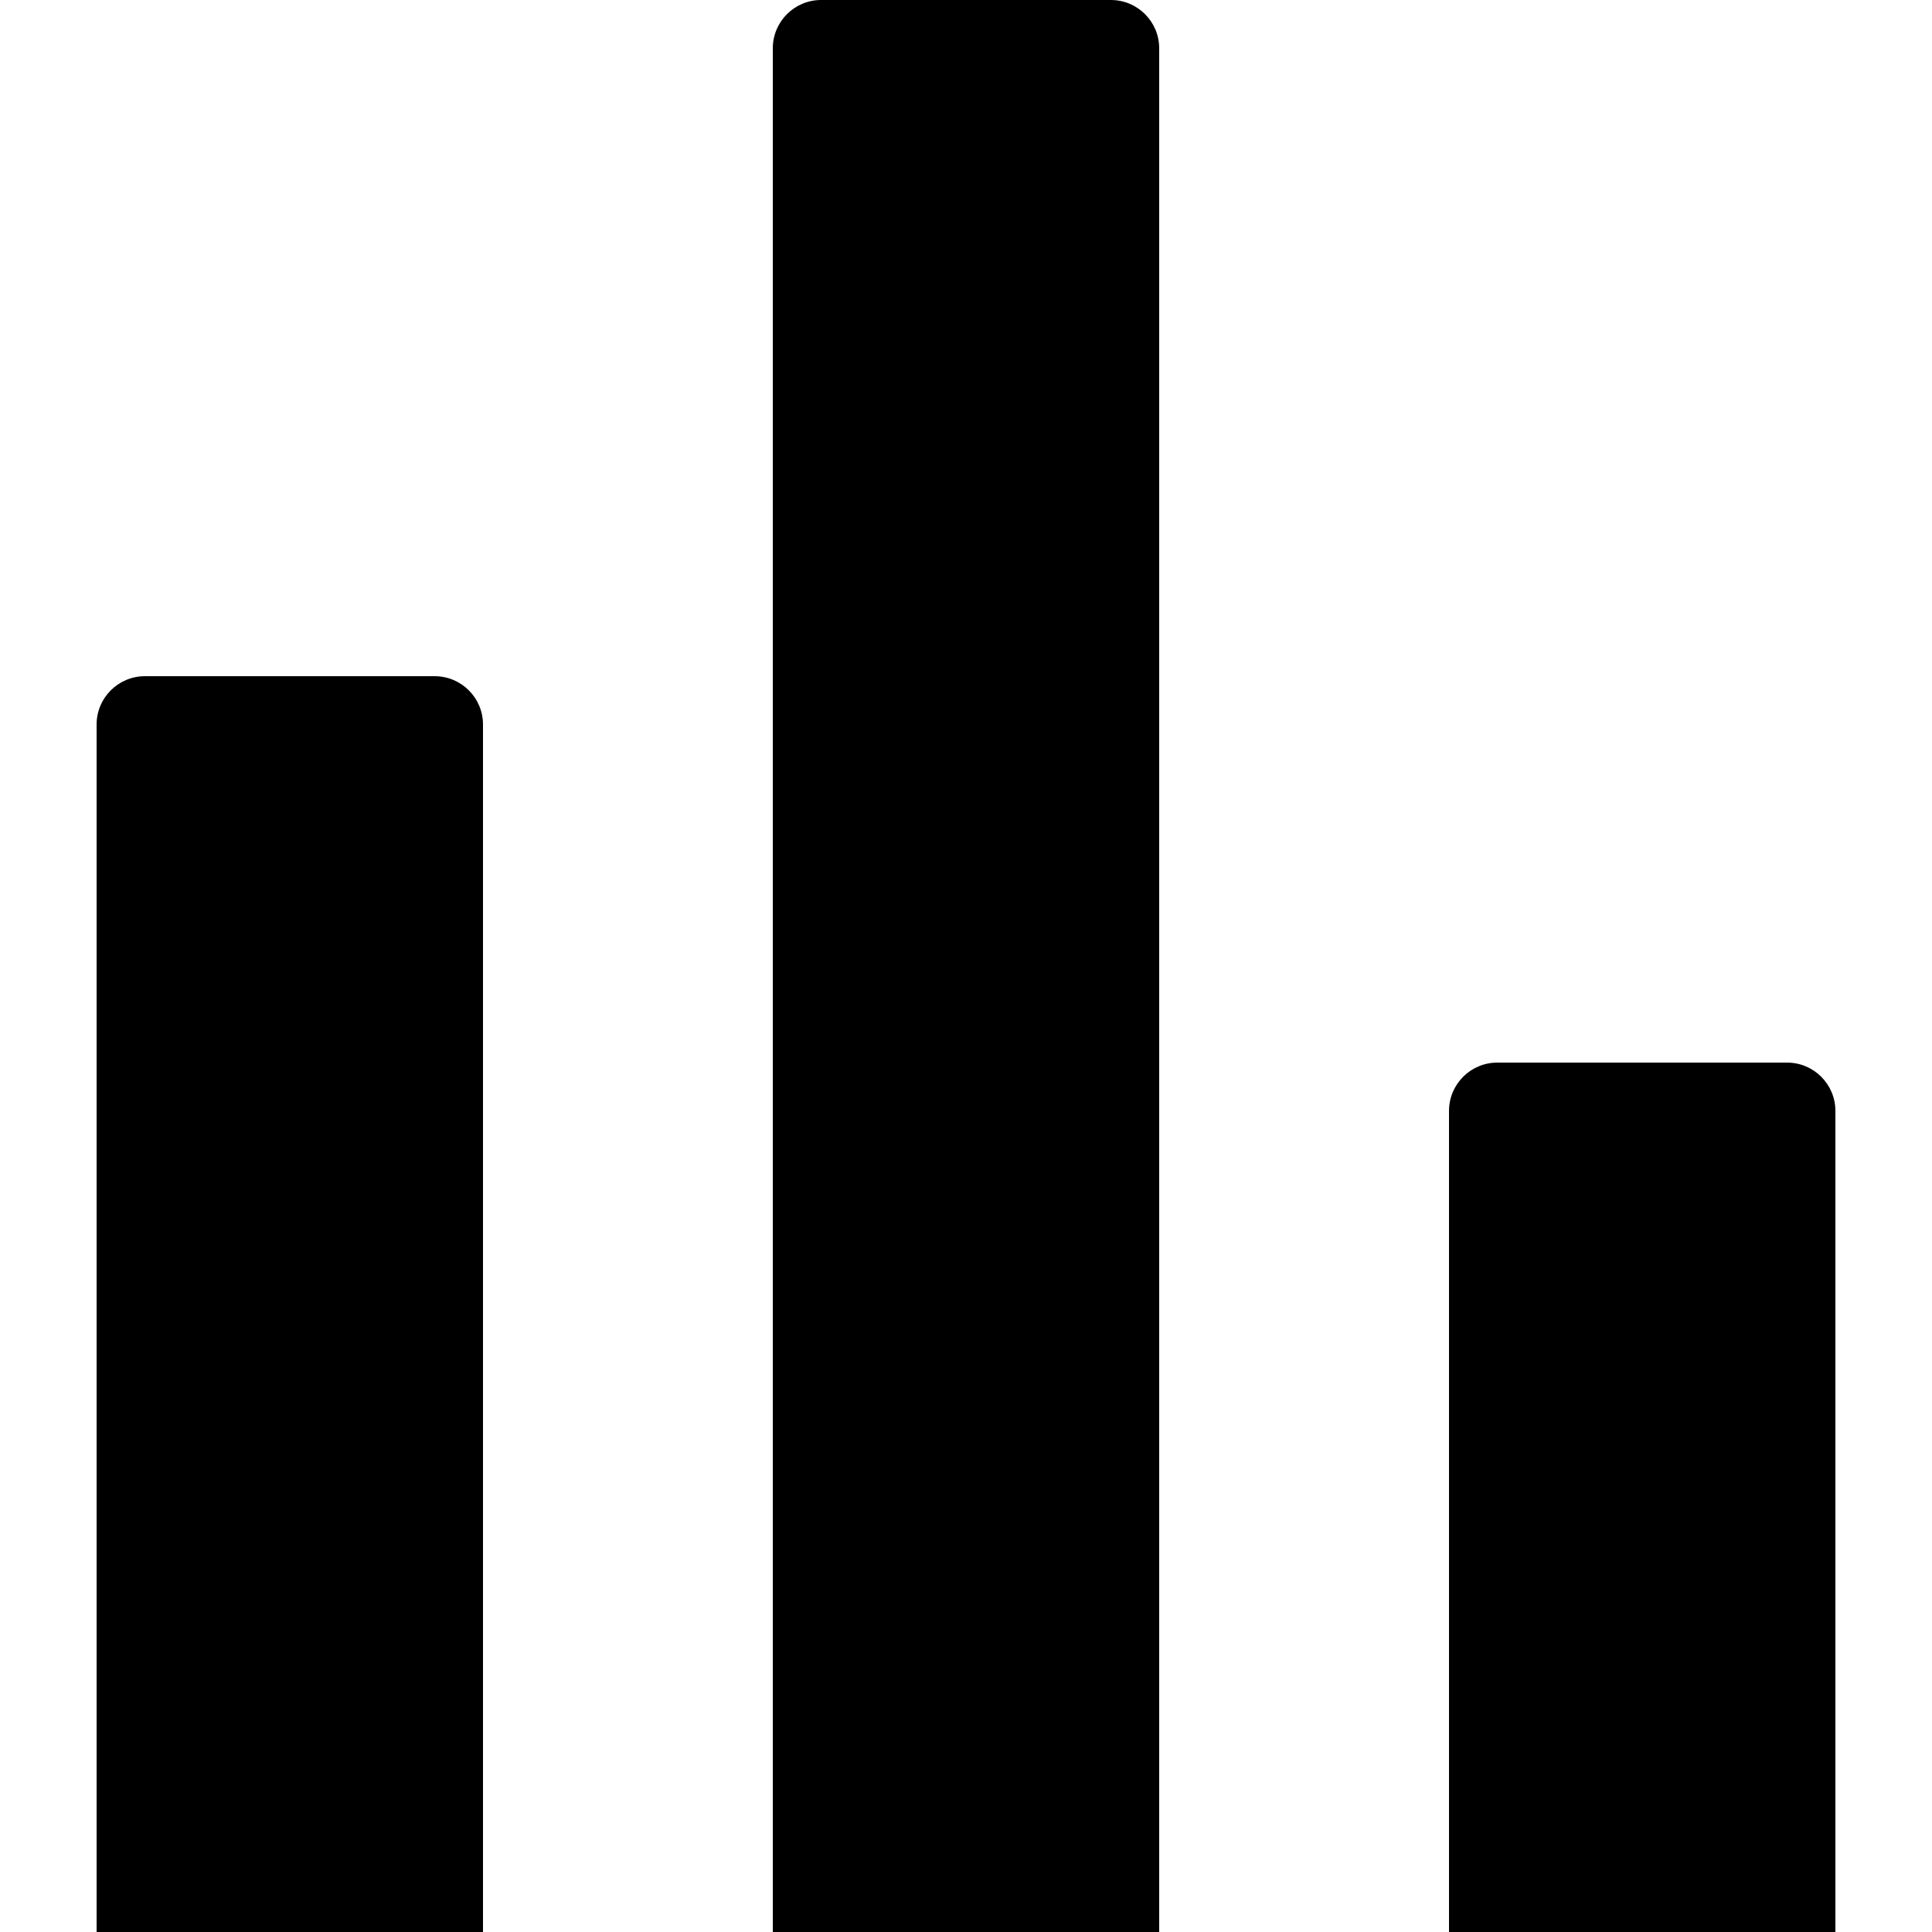 <?xml version="1.0" encoding="UTF-8"?>
<svg width="24" height="24" fill="none" version="1.1" viewBox="0 0 24 24" xmlns="http://www.w3.org/2000/svg">
 <path d="m10.2 0c-0.331 0-0.6 0.269-0.6 0.6v23.4h4.8v-23.4c0-0.331-0.269-0.6-0.6-0.6zm-9 9c0-0.331 0.269-0.6 0.6-0.6h3.6c0.331 0 0.6 0.269 0.6 0.6v15h-4.8zm16.8 4.8c0-0.331 0.269-0.6 0.6-0.6h3.6c0.331 0 0.6 0.269 0.6 0.6v10.2h-4.8z" clip-rule="evenodd" fill="#000" fill-rule="evenodd" stroke-width="1.2"/>
</svg>
